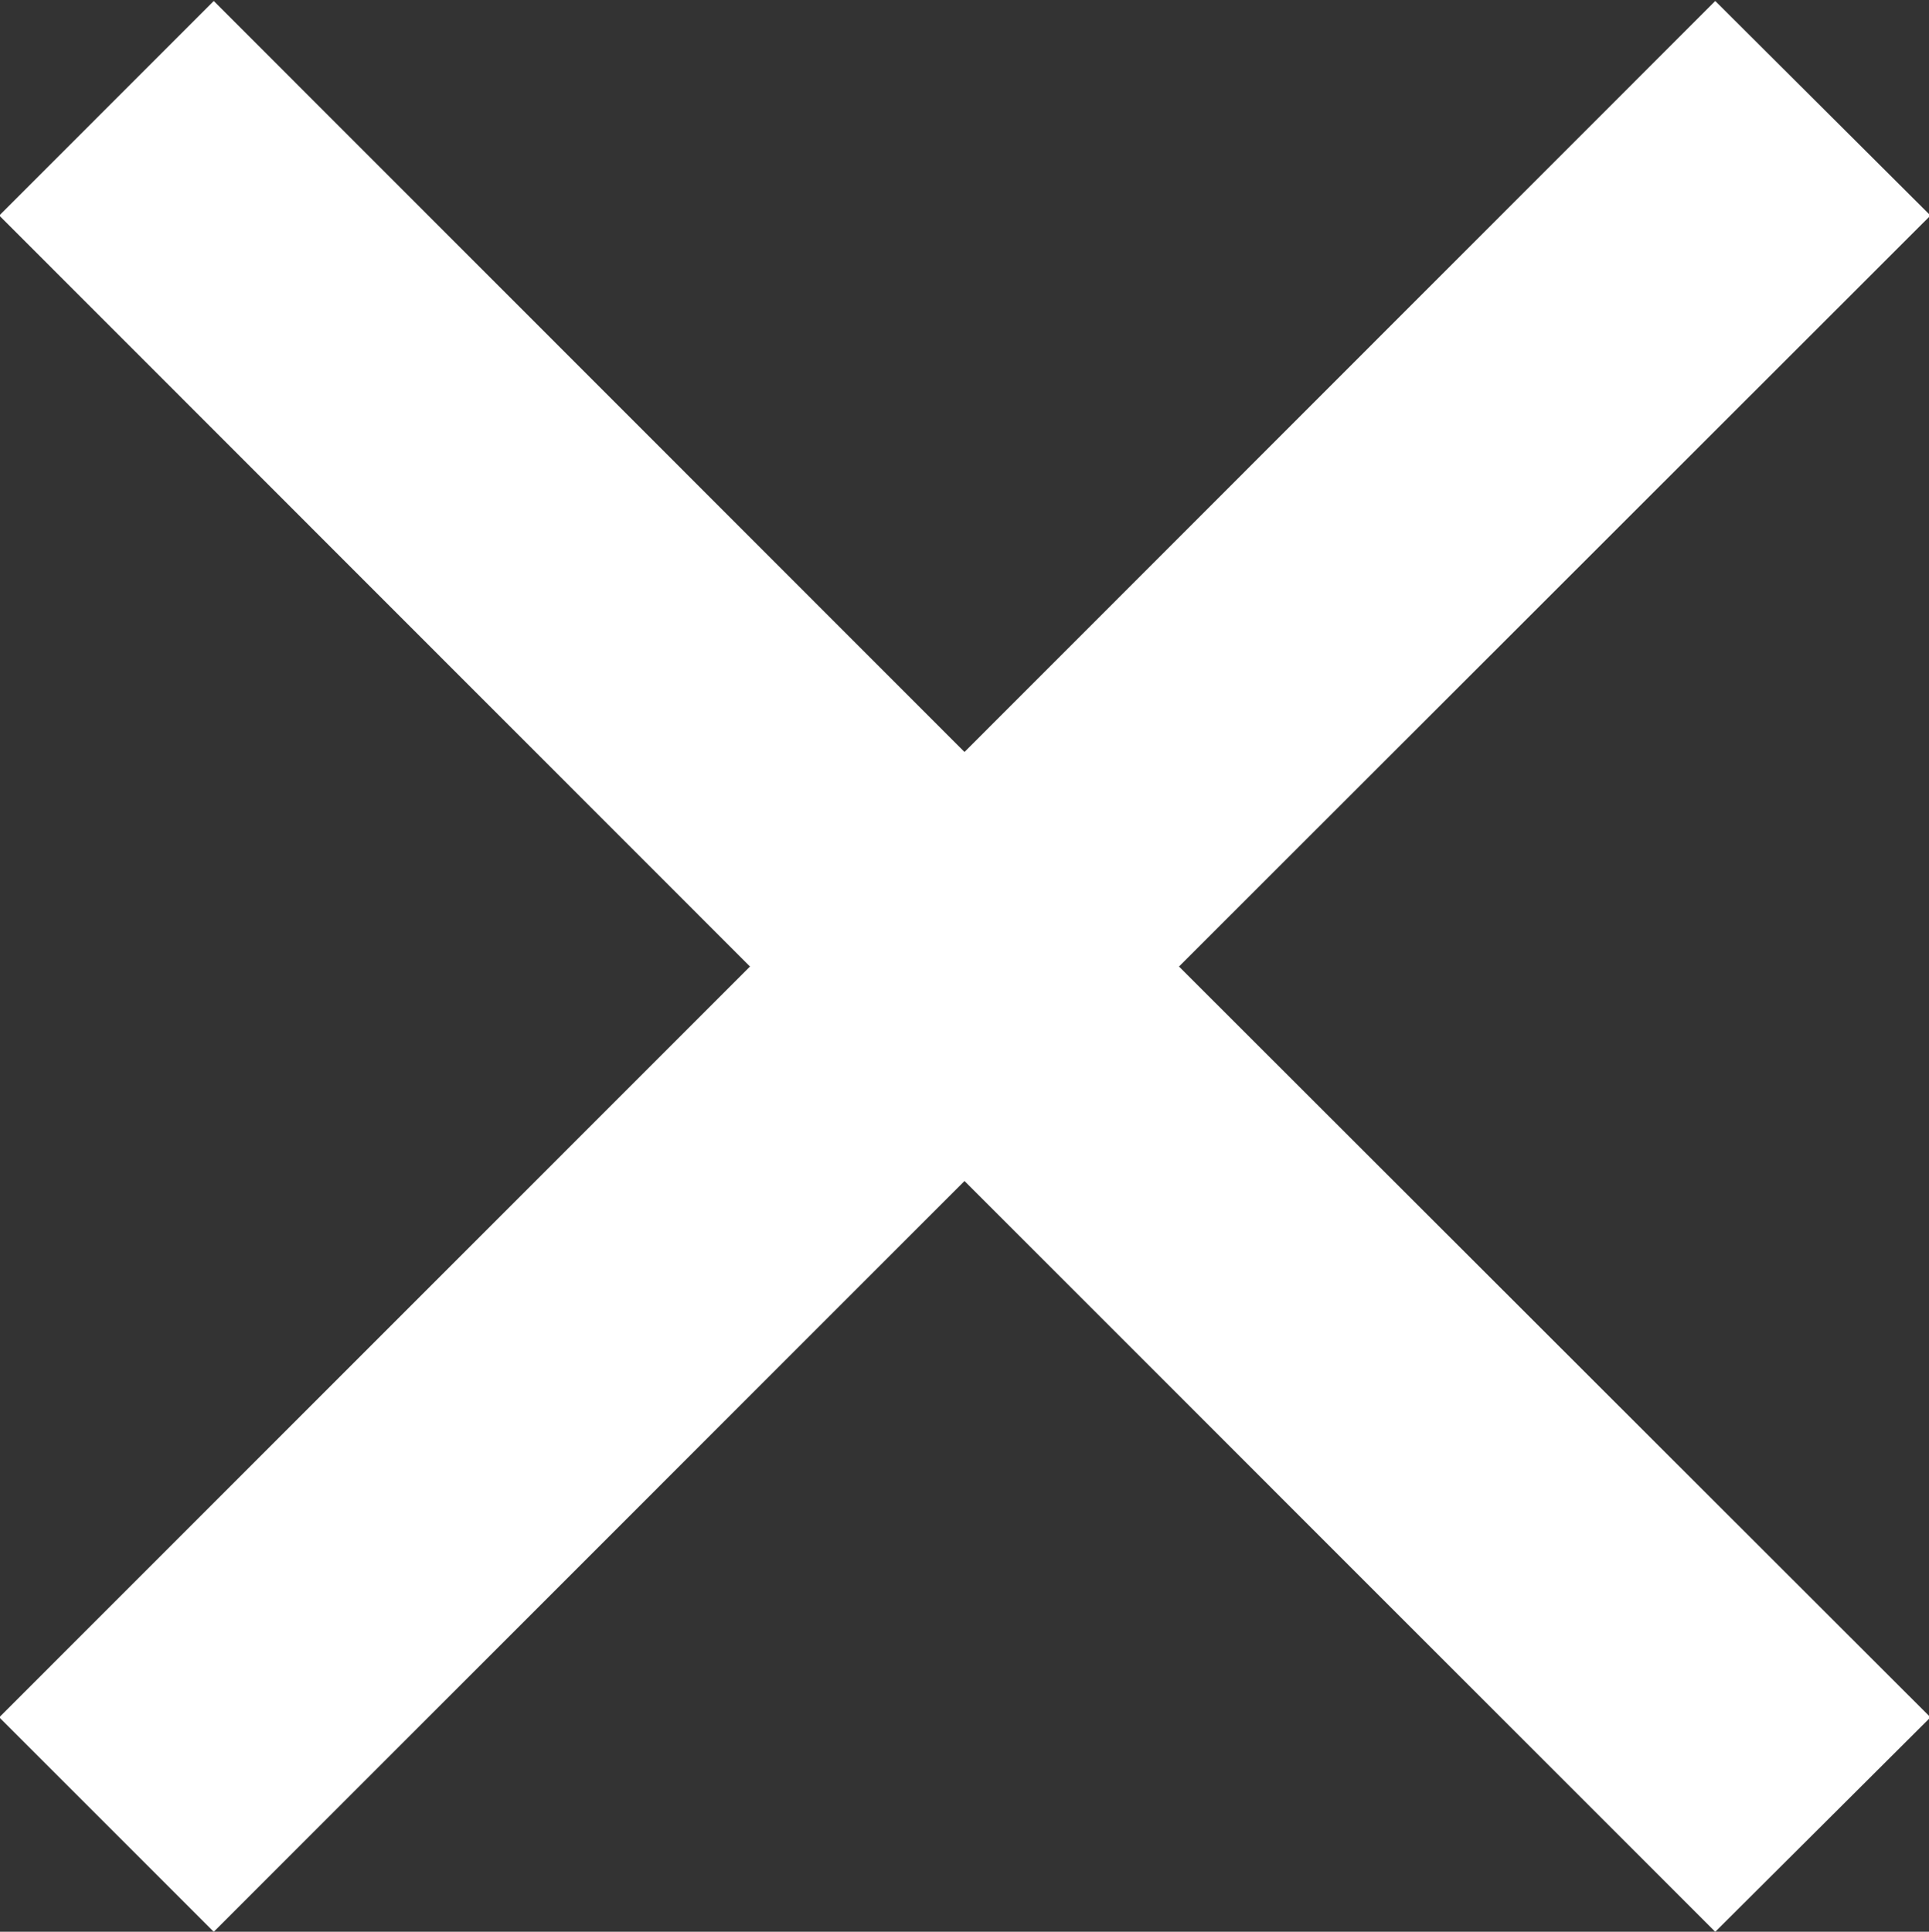 <svg xmlns="http://www.w3.org/2000/svg" width="25.9" height="25.938" viewBox="0 0 25.9 25.938">
  <rect x="0" y="0" width="25.9" height="25.938" fill="#333333" stroke="none"/>
  <defs>
    <style>
      .cls-1 {
        fill: #fff;
        fill-rule: evenodd;
      }
    </style>
  </defs>
  <path id="x" class="cls-1" d="M5932.14,631.909l10.08-10.084,2.89,2.881-10.09,10.084,10.09,10.081-2.89,2.88-10.08-10.081-10.08,10.081-2.88-2.88,10.08-10.081-10.08-10.084,2.88-2.881Z" transform="translate(-5919.19 -621.812)"/>
</svg>

